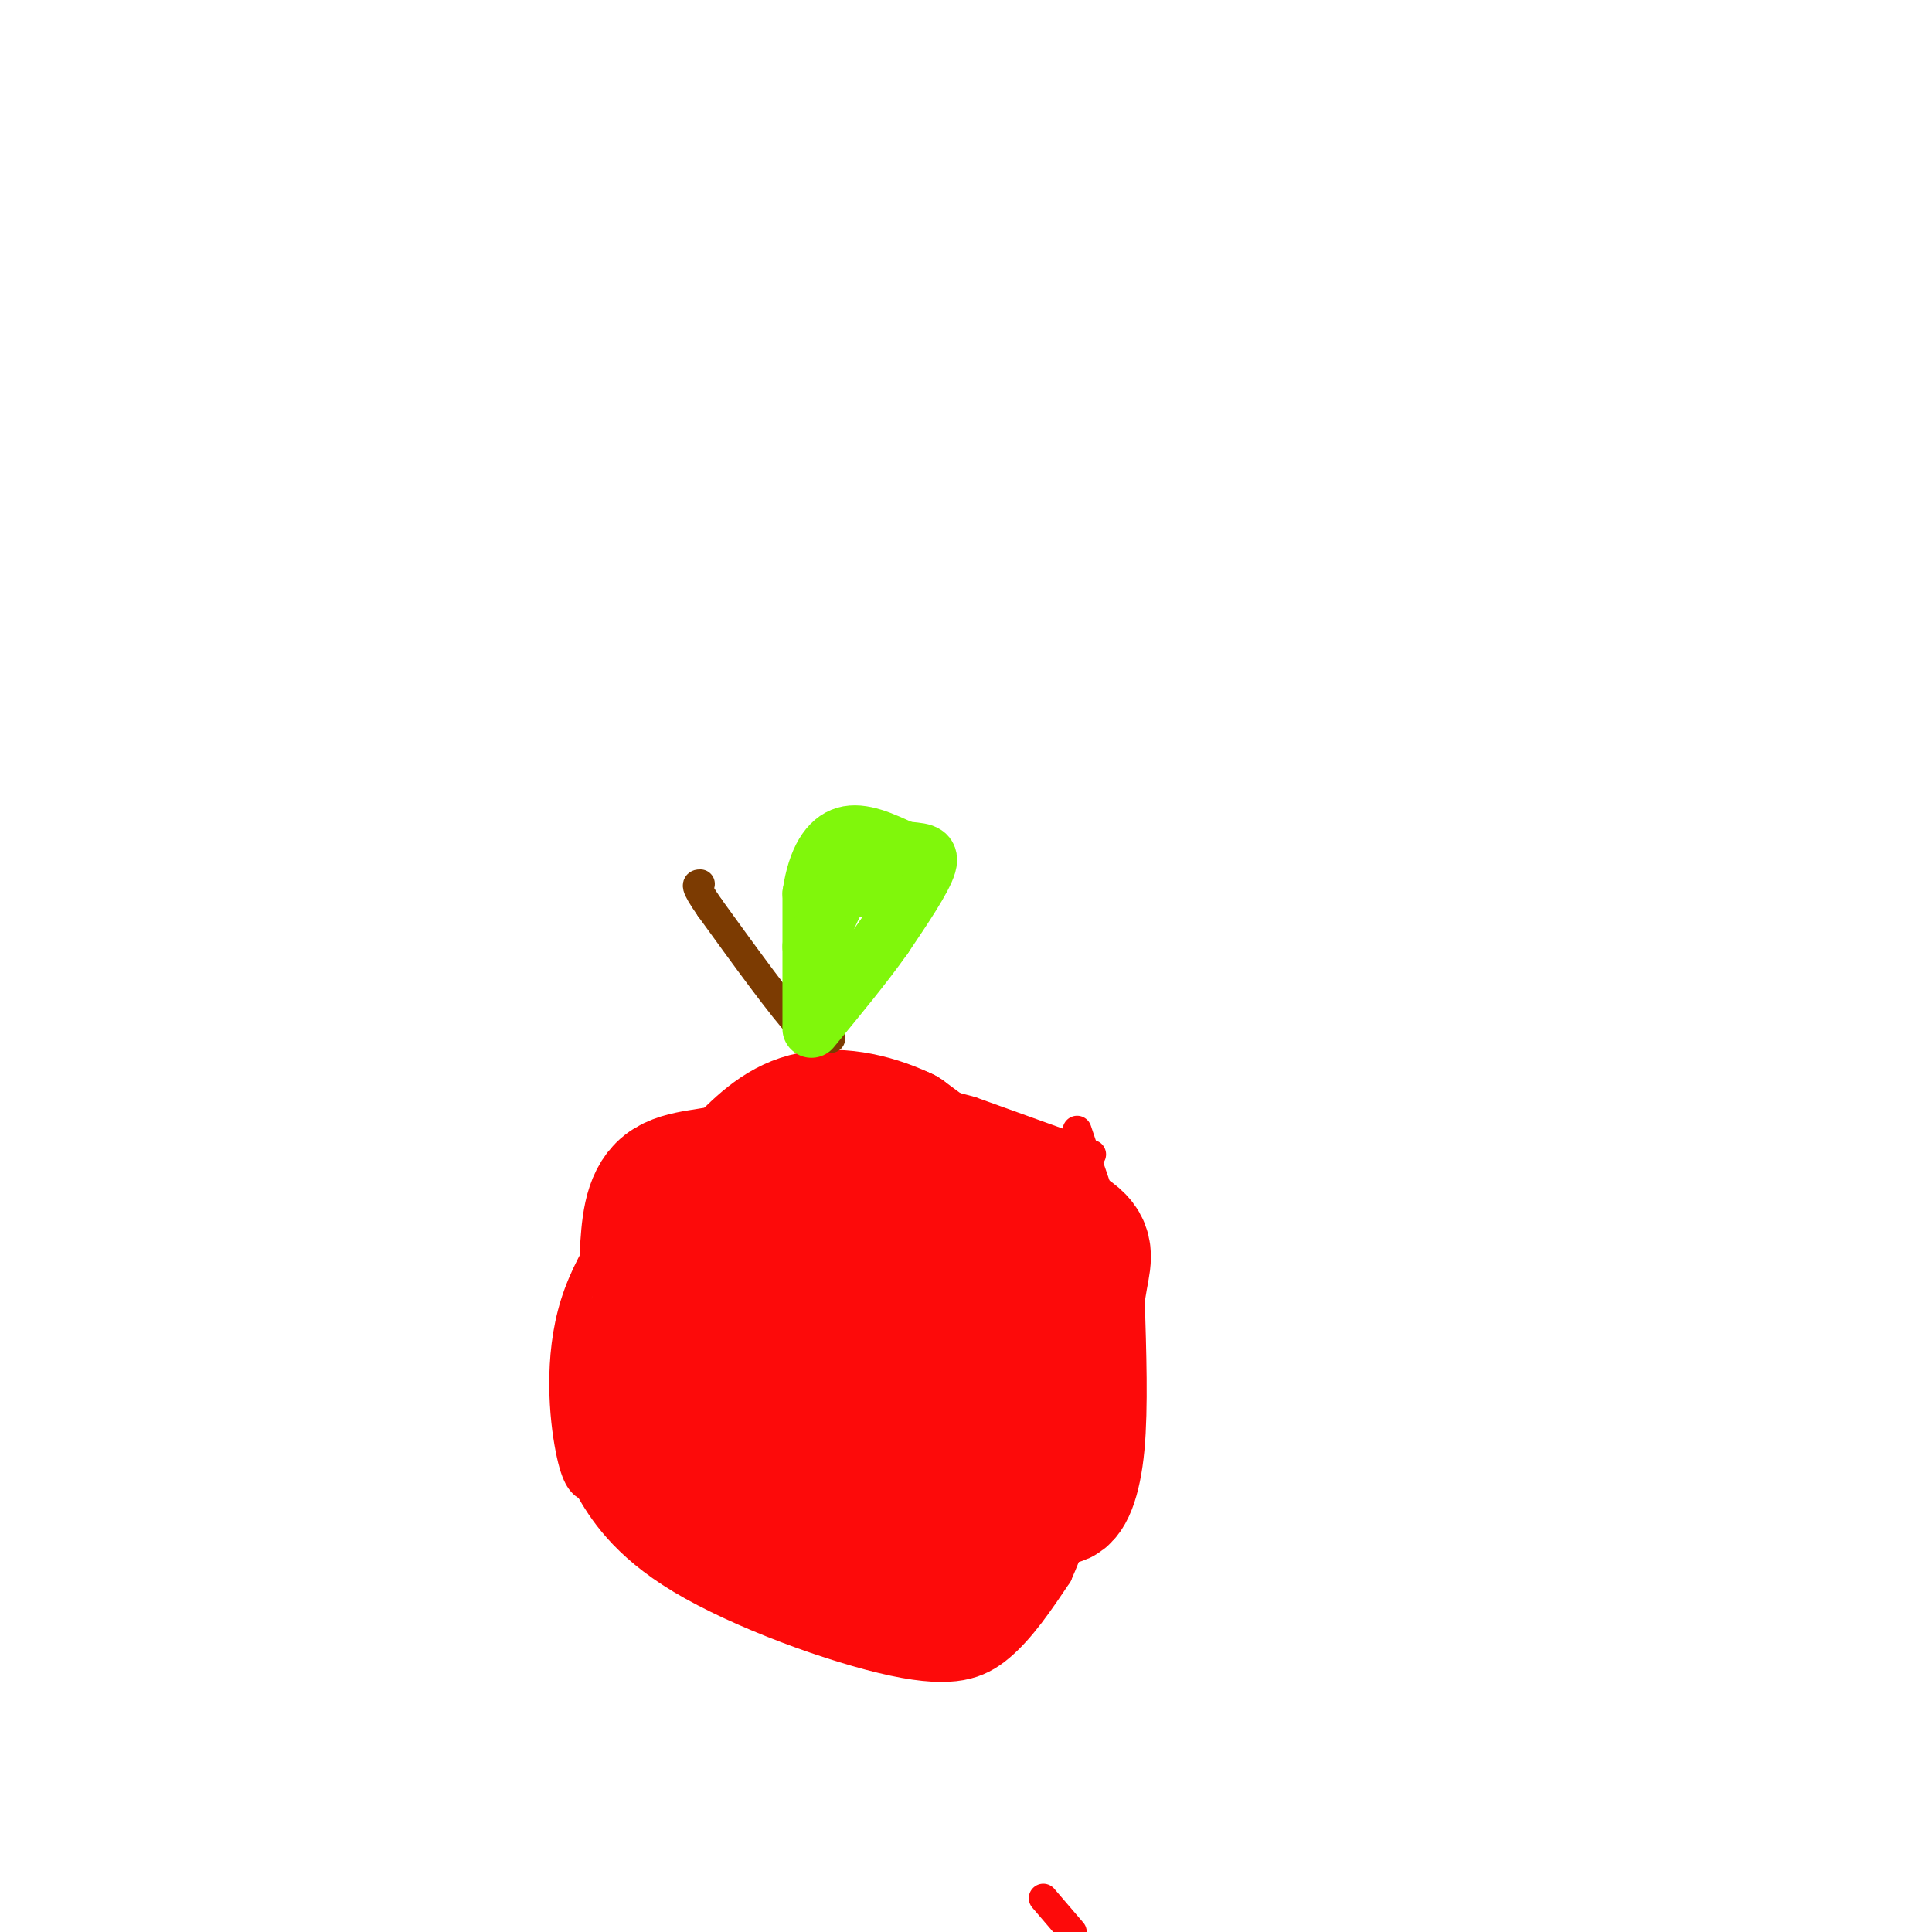 <svg viewBox='0 0 400 400' version='1.1' xmlns='http://www.w3.org/2000/svg' xmlns:xlink='http://www.w3.org/1999/xlink'><g fill='none' stroke='#FD0A0A' stroke-width='6' stroke-linecap='round' stroke-linejoin='round'><path d='M226,239c0.000,0.000 -25.000,-9.000 -25,-9'/><path d='M201,230c-9.467,-2.645 -20.634,-4.759 -30,-4c-9.366,0.759 -16.932,4.391 -22,7c-5.068,2.609 -7.637,4.194 -13,10c-5.363,5.806 -13.521,15.832 -17,27c-3.479,11.168 -2.280,23.476 -1,30c1.280,6.524 2.640,7.262 4,8'/><path d='M122,308c2.568,4.510 6.987,11.786 19,19c12.013,7.214 31.619,14.365 44,17c12.381,2.635 17.537,0.753 22,-3c4.463,-3.753 8.231,-9.376 12,-15'/><path d='M219,326c4.417,-9.821 9.458,-26.875 12,-40c2.542,-13.125 2.583,-22.321 2,-27c-0.583,-4.679 -1.792,-4.839 -3,-5'/><path d='M230,254c-1.667,-4.167 -4.333,-12.083 -7,-20'/><path d='M198,269c-4.697,-0.675 -9.394,-1.349 -12,3c-2.606,4.349 -3.121,13.722 -2,19c1.121,5.278 3.879,6.459 6,8c2.121,1.541 3.606,3.440 6,1c2.394,-2.440 5.697,-9.220 9,-16'/><path d='M192,283c-2.250,5.250 -4.500,10.500 -4,11c0.500,0.500 3.750,-3.750 7,-8'/><path d='M196,271c-3.844,10.667 -7.689,21.333 -6,25c1.689,3.667 8.911,0.333 13,-3c4.089,-3.333 5.044,-6.667 6,-10'/><path d='M216,393c0.000,0.000 6.000,7.000 6,7'/></g>
<g fill='none' stroke='#FD0A0A' stroke-width='28' stroke-linecap='round' stroke-linejoin='round'><path d='M200,308c1.378,-3.200 2.756,-6.400 2,-9c-0.756,-2.600 -3.644,-4.600 -5,-2c-1.356,2.600 -1.178,9.800 -1,17'/><path d='M196,314c1.711,4.111 6.489,5.889 8,8c1.511,2.111 -0.244,4.556 -2,7'/><path d='M202,329c-4.000,0.833 -13.000,-0.583 -22,-2'/><path d='M180,327c-7.333,-1.500 -14.667,-4.250 -22,-7'/><path d='M158,320c-7.833,-4.000 -16.417,-10.500 -25,-17'/><path d='M133,303c-4.167,-6.667 -2.083,-14.833 0,-23'/><path d='M133,280c2.333,-7.667 8.167,-15.333 14,-23'/><path d='M147,257c7.667,-5.333 19.833,-7.167 32,-9'/><path d='M179,248c9.500,-2.000 17.250,-2.500 25,-3'/><path d='M204,245c5.222,-0.289 5.778,0.489 7,5c1.222,4.511 3.111,12.756 5,21'/><path d='M216,271c0.667,8.500 -0.167,19.250 -1,30'/><path d='M215,301c0.500,6.500 2.250,7.750 4,9'/><path d='M219,310c1.511,0.289 3.289,-3.489 4,-11c0.711,-7.511 0.356,-18.756 0,-30'/><path d='M223,269c0.711,-6.978 2.489,-9.422 0,-12c-2.489,-2.578 -9.244,-5.289 -16,-8'/><path d='M207,249c-6.000,-3.667 -13.000,-8.833 -20,-14'/><path d='M187,235c-6.933,-3.289 -14.267,-4.511 -20,-3c-5.733,1.511 -9.867,5.756 -14,10'/><path d='M153,242c-5.333,1.822 -11.667,1.378 -15,4c-3.333,2.622 -3.667,8.311 -4,14'/><path d='M134,260c5.667,7.833 21.833,20.417 38,33'/><path d='M172,293c4.533,6.644 -3.133,6.756 -9,6c-5.867,-0.756 -9.933,-2.378 -14,-4'/><path d='M149,295c-3.689,-1.556 -5.911,-3.444 -3,-2c2.911,1.444 10.956,6.222 19,11'/><path d='M165,304c7.250,3.655 15.875,7.292 20,8c4.125,0.708 3.750,-1.512 3,-5c-0.750,-3.488 -1.875,-8.244 -3,-13'/><path d='M185,294c0.833,-6.167 4.417,-15.083 8,-24'/><path d='M193,270c0.222,-5.067 -3.222,-5.733 -7,-6c-3.778,-0.267 -7.889,-0.133 -12,0'/><path d='M174,264c-3.167,2.000 -5.083,7.000 -7,12'/></g>
<g fill='none' stroke='#7C3B02' stroke-width='6' stroke-linecap='round' stroke-linejoin='round'><path d='M172,215c0.000,0.000 -6.000,-2.000 -6,-2'/><path d='M166,213c-4.167,-4.500 -11.583,-14.750 -19,-25'/><path d='M147,188c-3.500,-5.000 -2.750,-5.000 -2,-5'/></g>
<g fill='none' stroke='#80F70B' stroke-width='12' stroke-linecap='round' stroke-linejoin='round'><path d='M168,212c0.000,0.000 0.000,-27.000 0,-27'/><path d='M168,185c1.022,-7.000 3.578,-11.000 7,-12c3.422,-1.000 7.711,1.000 12,3'/><path d='M187,176c3.378,0.467 5.822,0.133 5,3c-0.822,2.867 -4.911,8.933 -9,15'/><path d='M183,194c-4.000,5.667 -9.500,12.333 -15,19'/><path d='M177,183c0.000,0.000 0.000,1.000 0,1'/><path d='M177,184c1.131,-0.738 3.958,-3.083 4,-4c0.042,-0.917 -2.702,-0.405 -5,2c-2.298,2.405 -4.149,6.702 -6,11'/><path d='M170,193c-1.333,2.333 -1.667,2.667 -2,3'/></g>
</svg>